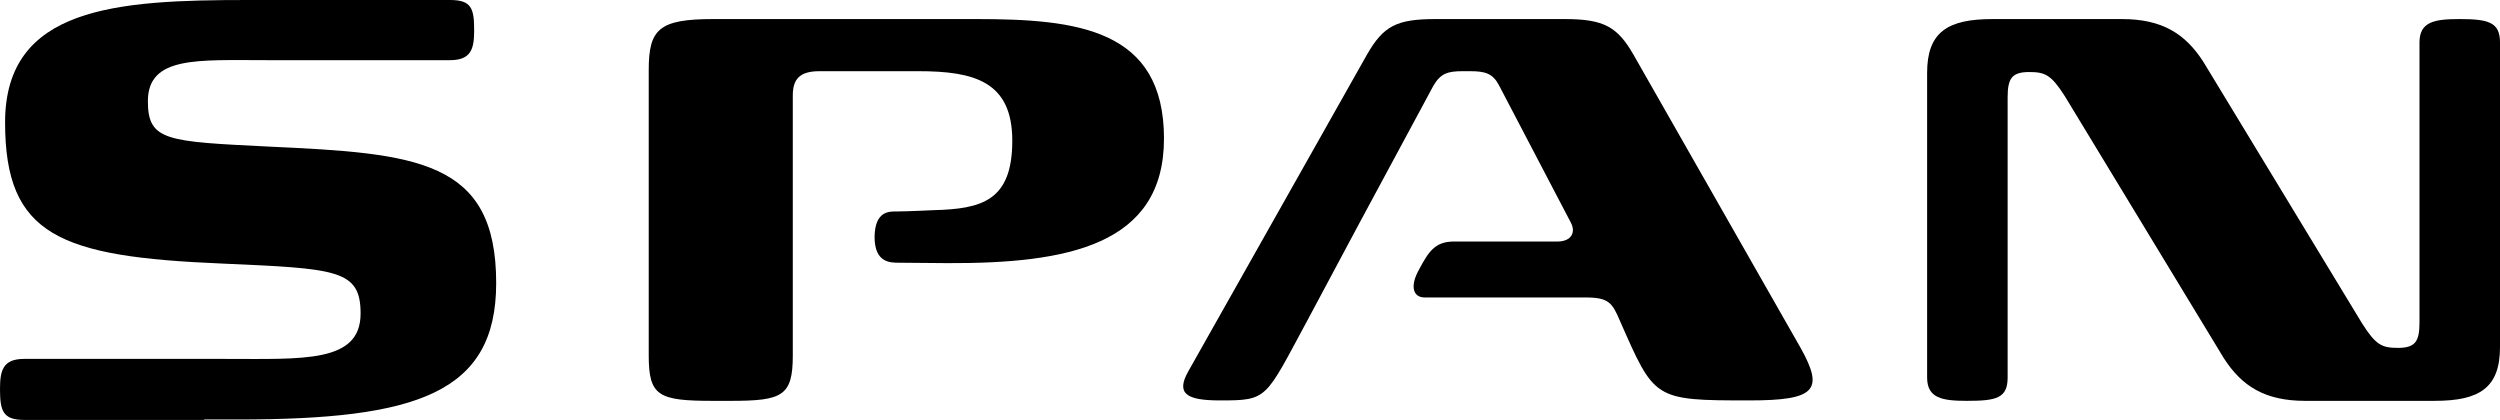 <?xml version="1.0" encoding="utf-8"?>
<!-- Generator: Adobe Illustrator 26.0.3, SVG Export Plug-In . SVG Version: 6.00 Build 0)  -->
<svg version="1.1" id="Layer_1" xmlns="http://www.w3.org/2000/svg" xmlns:xlink="http://www.w3.org/1999/xlink" x="0px" y="0px"
	 viewBox="0 0 590 99.1" style="enable-background:new 0 0 590 99.1;" xml:space="preserve">
<style type="text/css">
	.st0{fill-rule:evenodd;clip-rule:evenodd;}
</style>
<path class="st0" d="M48.2,99.1H5.7C0.7,99.1,0,97,0,91.8c0-4.4,0.7-7.1,5.7-7.1h42.5l4.9,0c18.4,0,32,1,32-10.7
	c0-10.4-5.6-10.6-32.7-11.8C14.1,60.6,1.2,55.6,1.2,28.9C1.2,1.6,27.5,0,58.5,0h5.2h42.5c5.1,0,5.7,2,5.7,7.2c0,4.3-0.7,7-5.7,7
	H63.7l-0.8,0c-16.3,0-28-1-28,9.7c0,9.4,4.5,9.5,28.6,10.7c34.9,1.6,53.6,3.1,53.6,32.2c0,26-18.7,32.2-61,32.2H48.2z"/>
<path class="st0" d="M211.9,49.9c2.1,0,8.4-0.3,8.4-0.3c11.3-0.3,18.6-2.1,18.6-16.4c0-14-9-16.4-22.2-16.4h-23.3
	c-4.7,0-6.3,1.9-6.3,5.7v23v5.8v32.6c0,9.6-2.5,10.7-14.7,10.7h-4.1c-12.9,0-15.2-1.1-15.2-10.7V16.5c0-9.6,2.4-12,15.2-12h62.1
	c23.8,0,44.3,2.3,44.3,28.2c0,25.2-22.8,29.5-51.1,29.4c0,0-8.8-0.1-11.4-0.1c-2,0-5.8,0.1-5.8-6.1C206.5,49.6,210,49.9,211.9,49.9"
	/>
<path class="st0" d="M374.2,70.2h-38c-2.6,0-3.6-2.5-1.3-6.6c2.2-4.1,3.7-6.6,8.2-6.6h24.4h0c3.5,0,4.4-2.3,3.2-4.5l-16.9-32.3
	c-1.5-2.9-3.3-3.4-6.9-3.4h-1.7c-3.5,0-5.2,0.5-6.9,3.4l-17.4,32.3l-12.4,23.2c-10,18.5-9.2,18.8-20.6,18.8c-7.9,0-10.4-1.6-7.5-6.8
	l42.2-74.8c3.9-6.8,7-8.4,16.2-8.4h30.5c9.2,0,12.4,1.8,16.2,8.4l39.5,69.3c5.5,9.9,3.5,12.3-12.2,12.3c-22.6,0-22.3-0.2-30.5-18.8
	C380.5,71.5,379.7,70.2,374.2,70.2"/>
<path class="st0" d="M557.5,76.4c3.2,5,4.6,5.7,8.4,5.7c4.1,0,5.1-1.5,5.1-6V10c0-4.9,3.6-5.5,9.4-5.5c6.8,0,9.6,0.7,9.6,5.5v71.9
	c0,9.6-4.8,12.7-15.4,12.7H544c-9.4,0-14.9-3.4-19.2-10.1l-37.5-61.8c-3.2-5-4.6-5.7-8.4-5.7c-4.1,0-5.1,1.5-5.1,6v66.1
	c0,4.9-2.7,5.5-9.6,5.5c-5.8,0-9.4-0.6-9.4-5.5V17.2c0-9.6,4.8-12.7,15.4-12.7h30.6c9.4,0,14.9,3.4,19.2,10.1L557.5,76.4z"/>
</svg>
